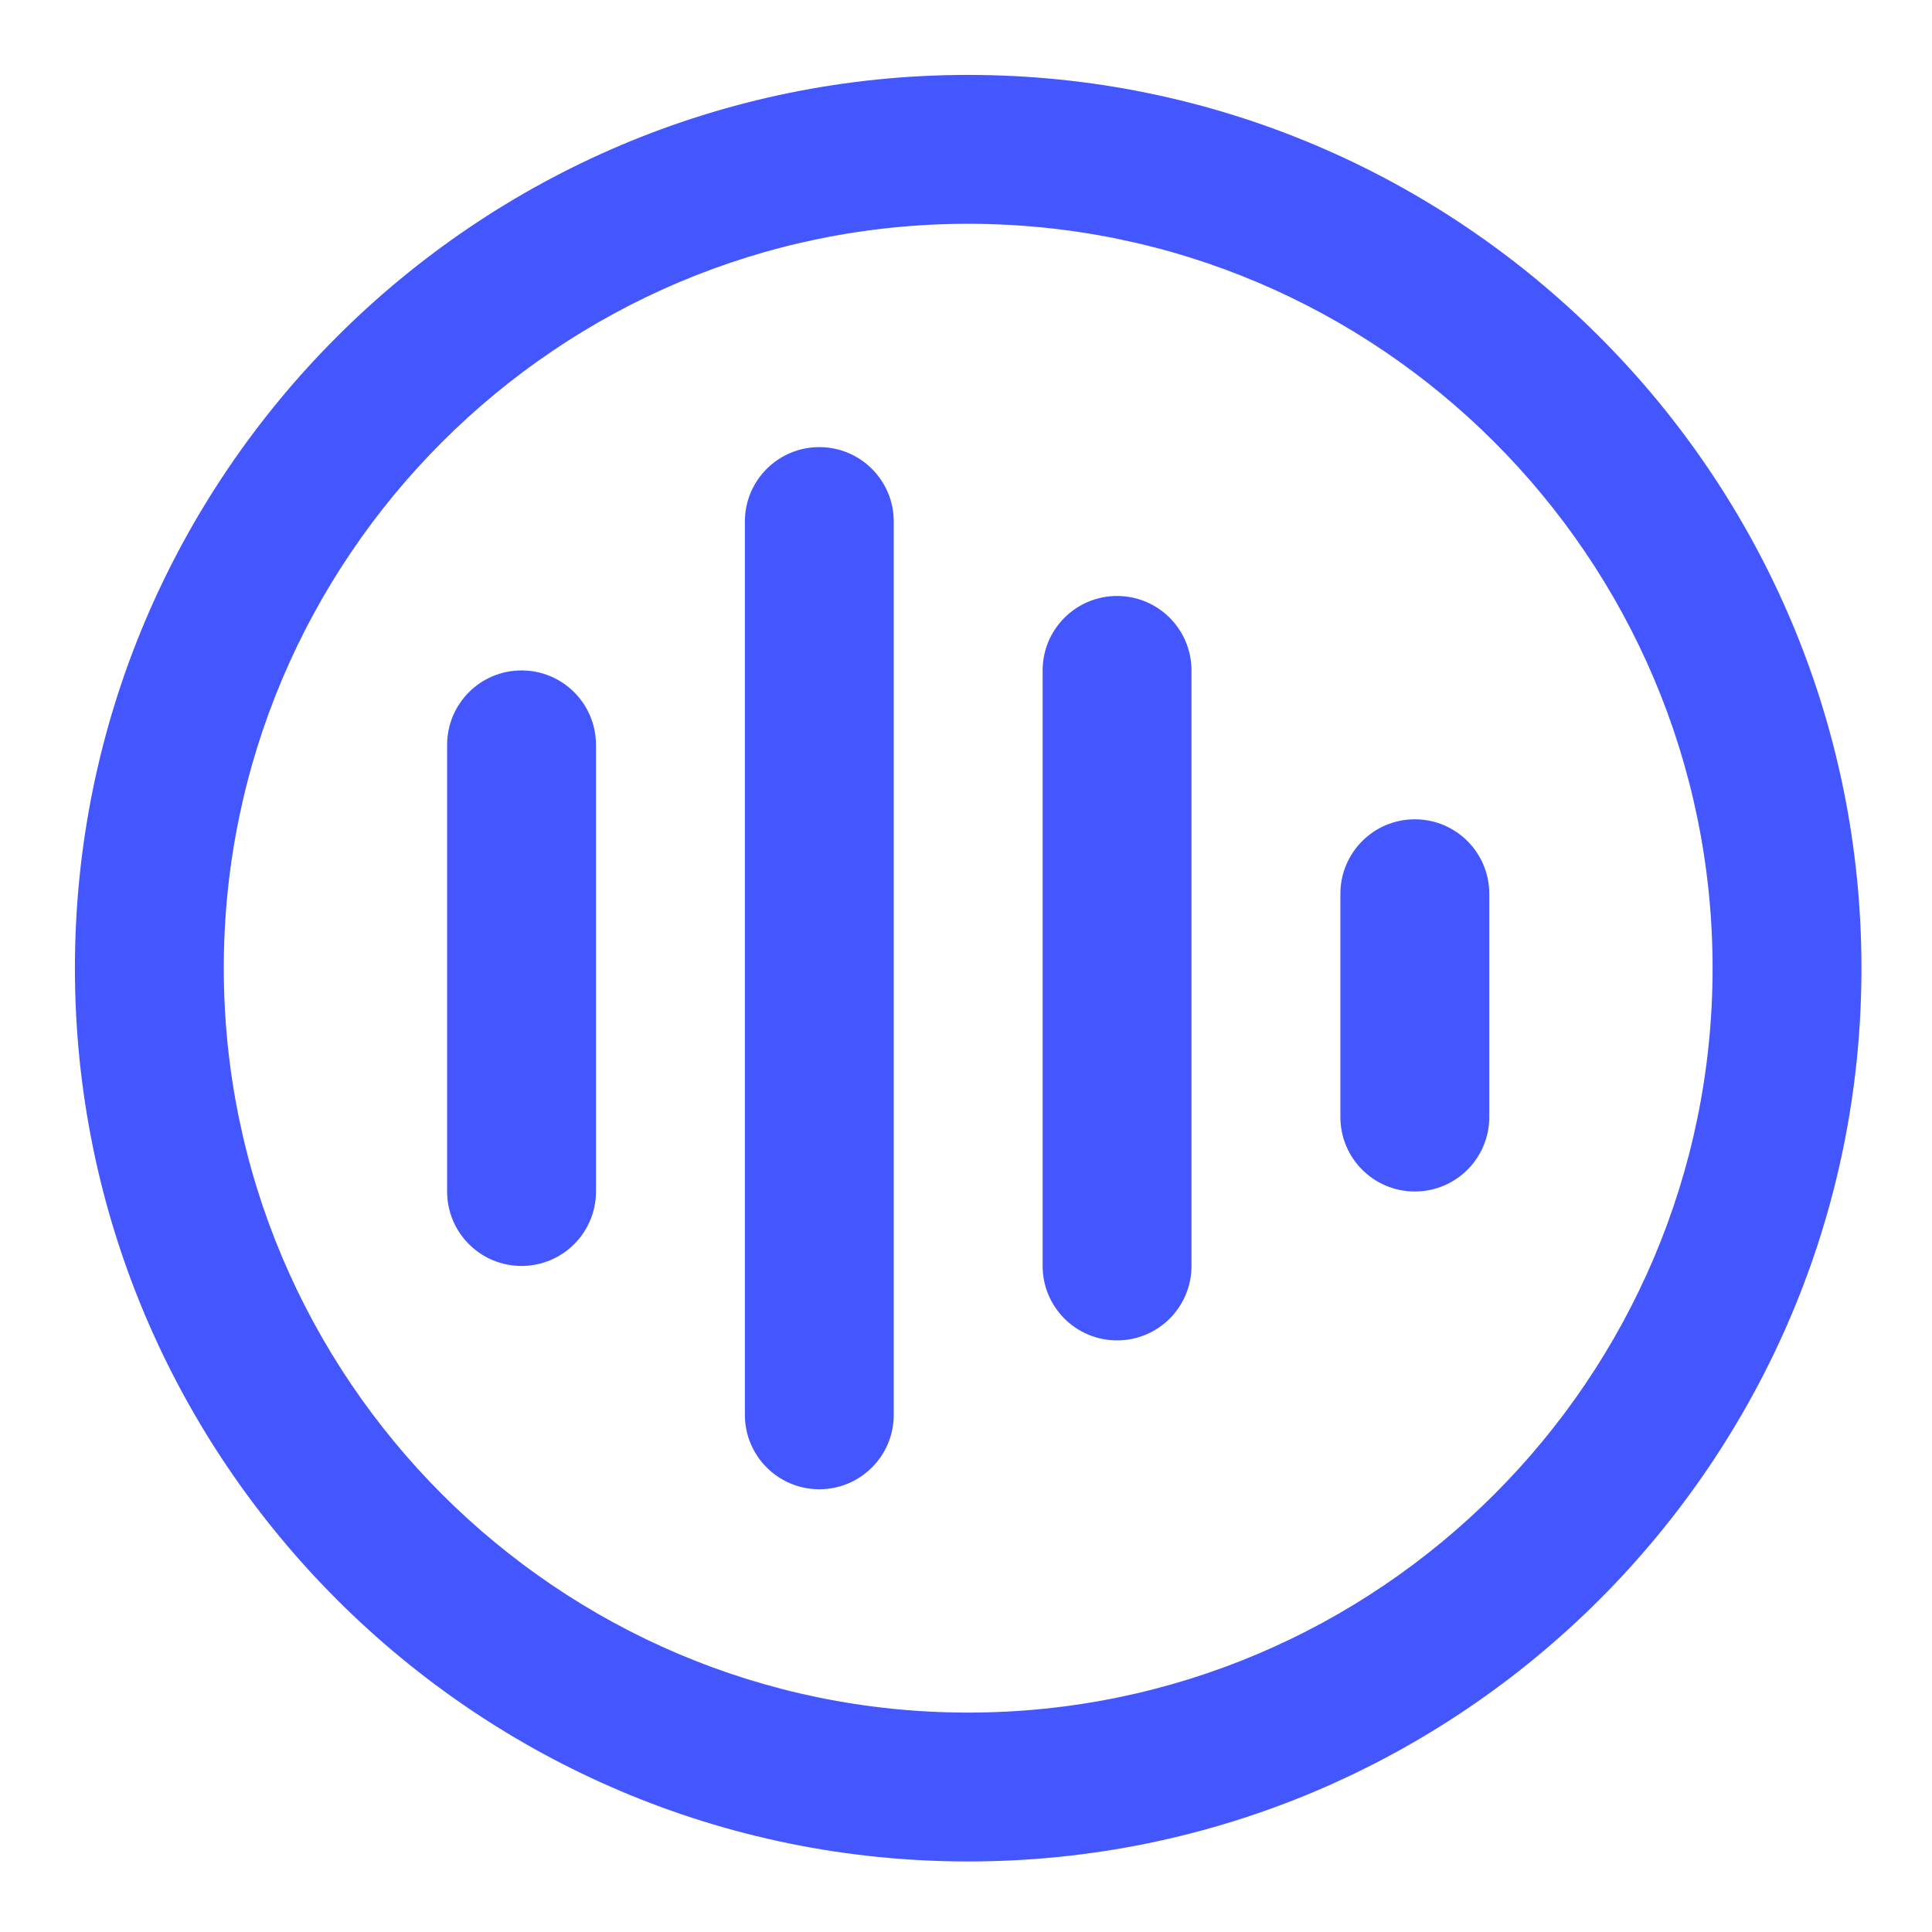 <svg xmlns="http://www.w3.org/2000/svg" xmlns:xlink="http://www.w3.org/1999/xlink" width="600" zoomAndPan="magnify" viewBox="0 0 450 450" height="600" preserveAspectRatio="xMidYMid meet" version="1.0"><defs><clipPath id="26ed6ba1ca"><path d="M 17.449 17.449 L 433.699 17.449 L 433.699 433.699 L 17.449 433.699 Z M 17.449 17.449 " clip-rule="nonzero"/></clipPath></defs><g clip-path="url(#26ed6ba1ca)"><path fill="#4457ff" d="M 225.508 17.449 C 110.781 17.449 17.449 110.781 17.449 225.508 C 17.449 340.238 110.781 433.57 225.508 433.57 C 340.238 433.57 433.57 340.238 433.57 225.508 C 433.57 110.781 340.238 17.449 225.508 17.449 Z M 225.508 398.895 C 129.906 398.895 52.125 321.113 52.125 225.508 C 52.125 129.906 129.906 52.125 225.508 52.125 C 321.113 52.125 398.895 129.906 398.895 225.508 C 398.895 321.113 321.113 398.895 225.508 398.895 Z M 208.172 121.48 L 208.172 329.539 C 208.172 339.109 200.422 346.879 190.832 346.879 C 181.246 346.879 173.496 339.109 173.496 329.539 L 173.496 121.48 C 173.496 111.91 181.246 104.141 190.832 104.141 C 200.422 104.141 208.172 111.91 208.172 121.48 Z M 138.816 173.496 L 138.816 277.523 C 138.816 287.094 131.066 294.863 121.48 294.863 C 111.891 294.863 104.141 287.094 104.141 277.523 L 104.141 173.496 C 104.141 163.922 111.891 156.156 121.48 156.156 C 131.066 156.156 138.816 163.922 138.816 173.496 Z M 277.523 156.156 L 277.523 294.863 C 277.523 304.434 269.773 312.203 260.188 312.203 C 250.598 312.203 242.848 304.434 242.848 294.863 L 242.848 156.156 C 242.848 146.586 250.598 138.816 260.188 138.816 C 269.773 138.816 277.523 146.586 277.523 156.156 Z M 346.879 208.172 L 346.879 260.188 C 346.879 269.758 339.129 277.523 329.539 277.523 C 319.953 277.523 312.203 269.758 312.203 260.188 L 312.203 208.172 C 312.203 198.602 319.953 190.832 329.539 190.832 C 339.129 190.832 346.879 198.602 346.879 208.172 Z M 346.879 208.172 " fill-opacity="1" fill-rule="nonzero"/></g></svg>